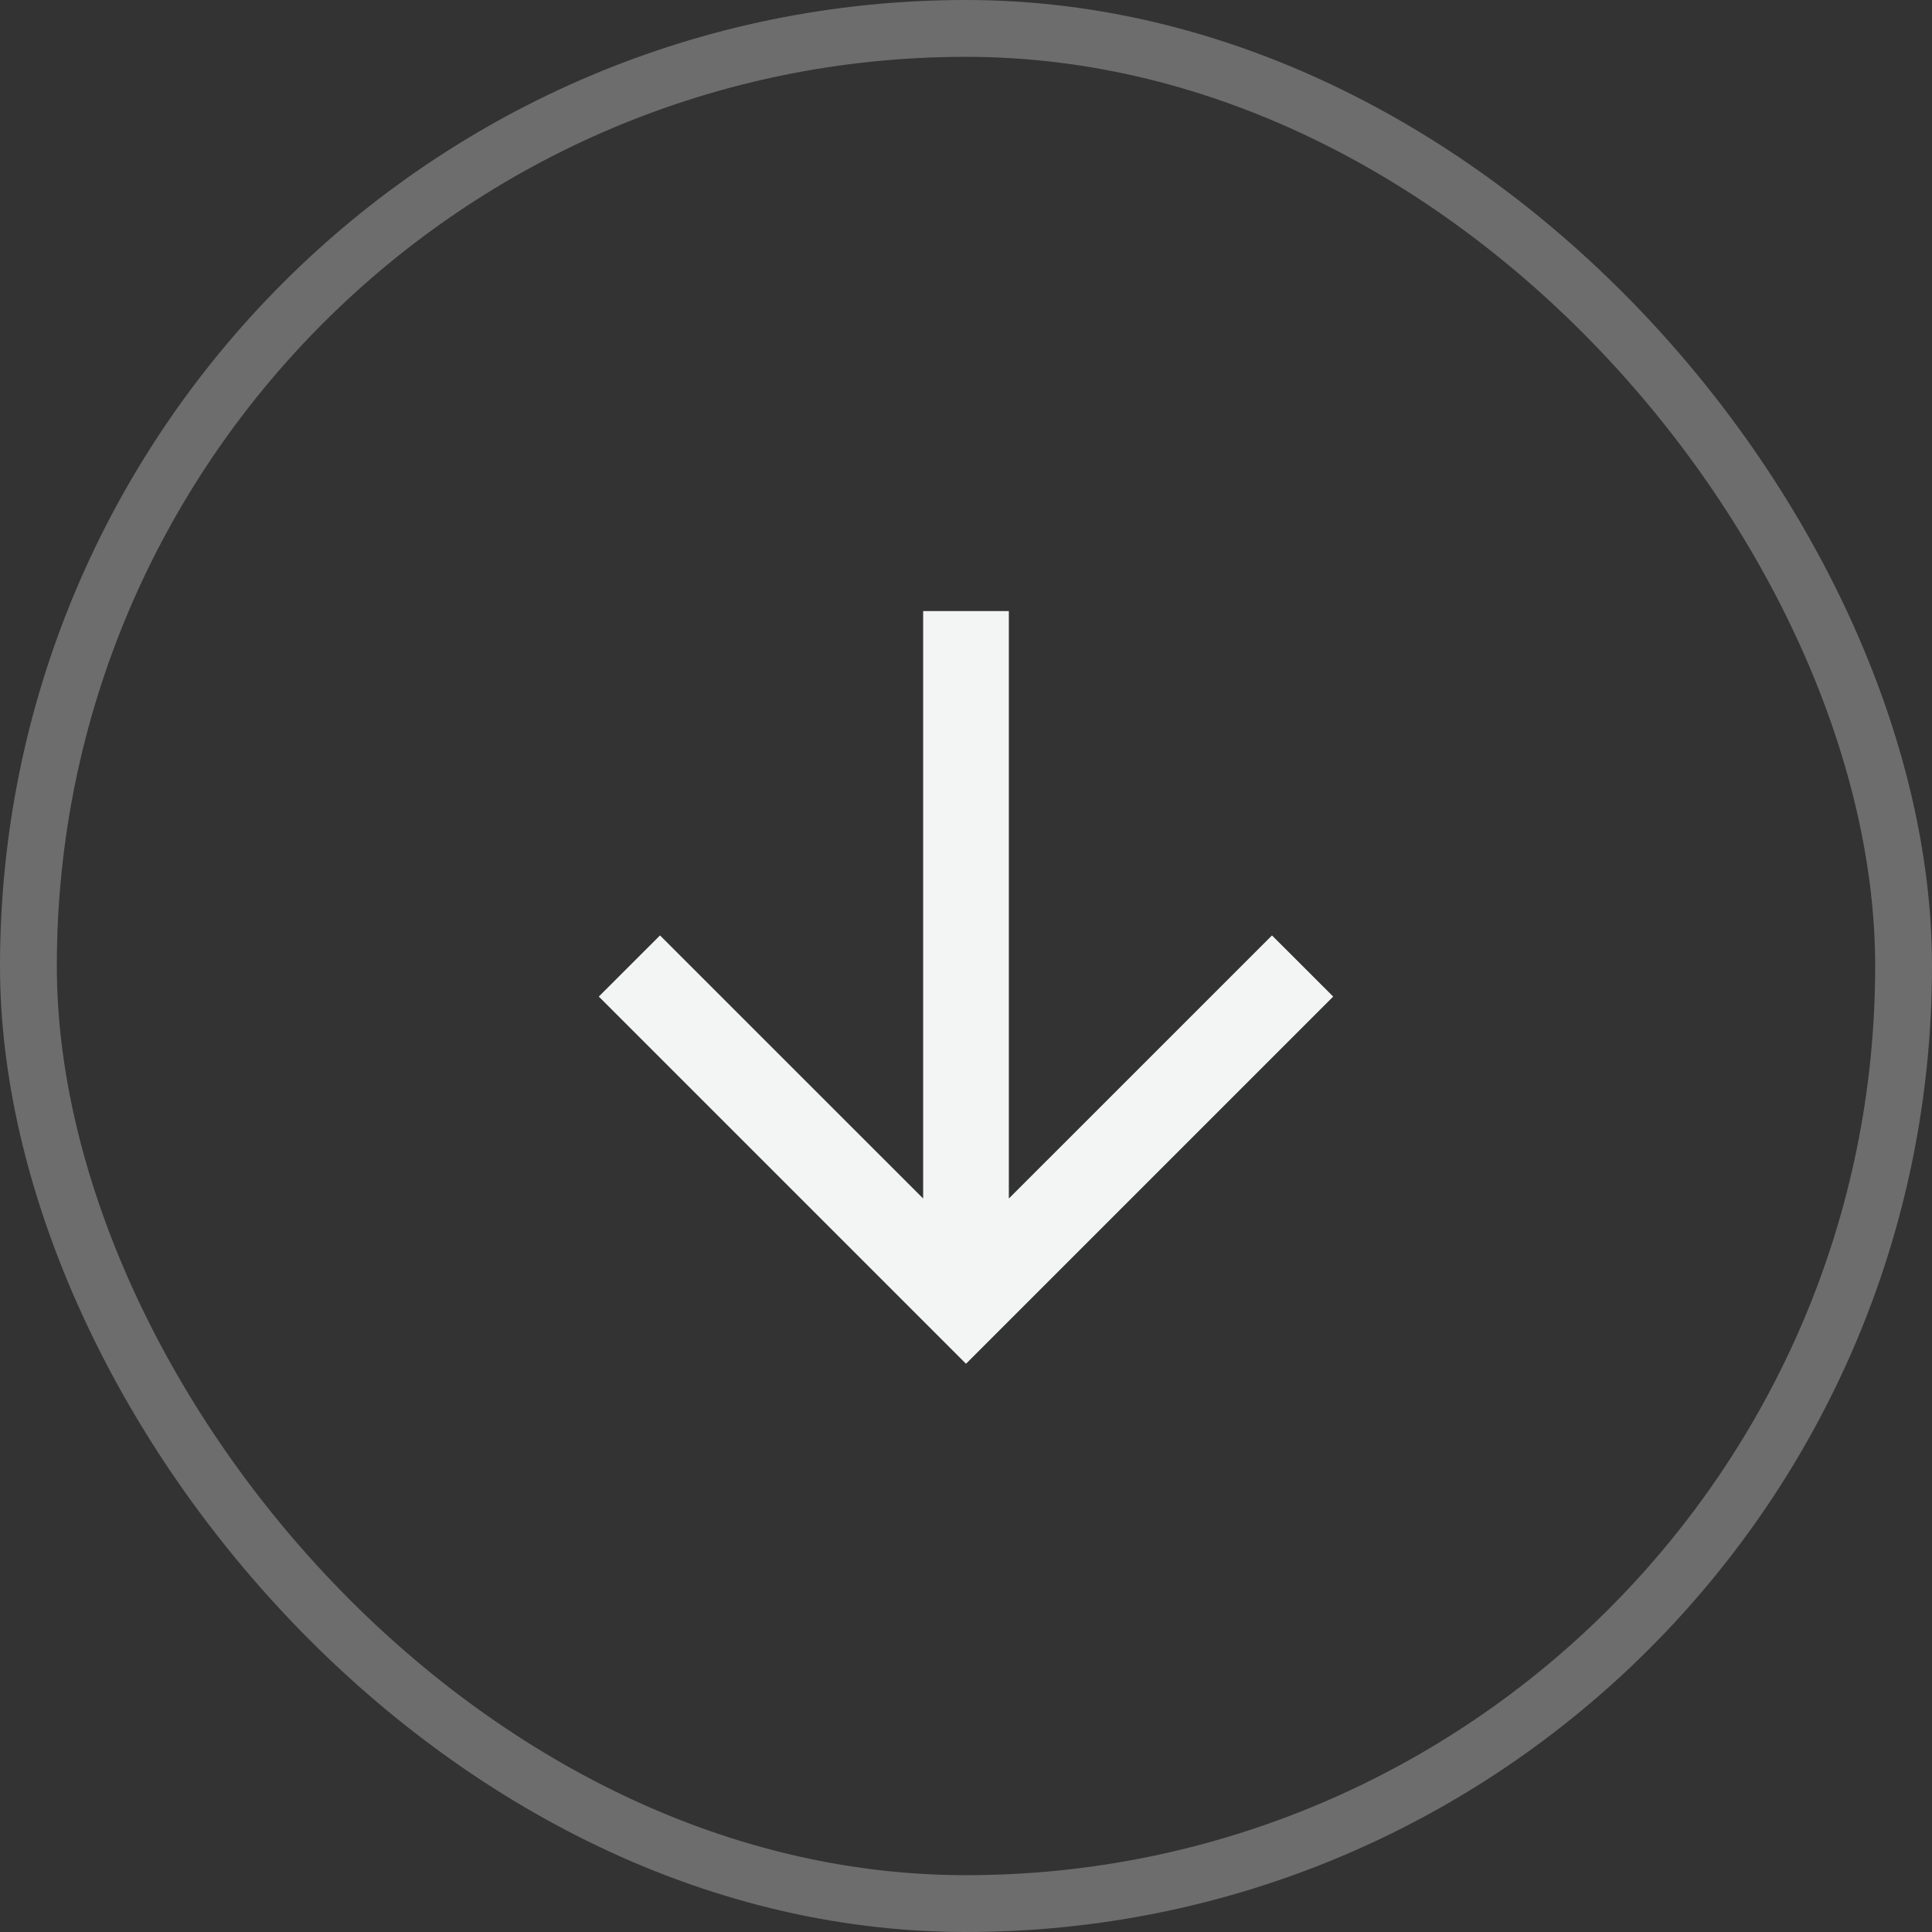 <?xml version="1.0" encoding="UTF-8"?> <svg xmlns="http://www.w3.org/2000/svg" width="34" height="34" viewBox="0 0 34 34" fill="none"><rect x="0" y="0" width="34" height="34" fill="#333333" stroke="none"/><rect x="0.5" y="0.5" width="33" height="33" rx="16.5" stroke="#F3F5F5" stroke-opacity="0.3"></rect><path d="M16.246 10.754L17.754 10.754L17.754 21.092L22.385 16.462L23.462 17.538L17 24L10.538 17.538L11.615 16.462L16.246 21.092L16.246 10.754Z" fill="#F3F5F5"></path></svg> 